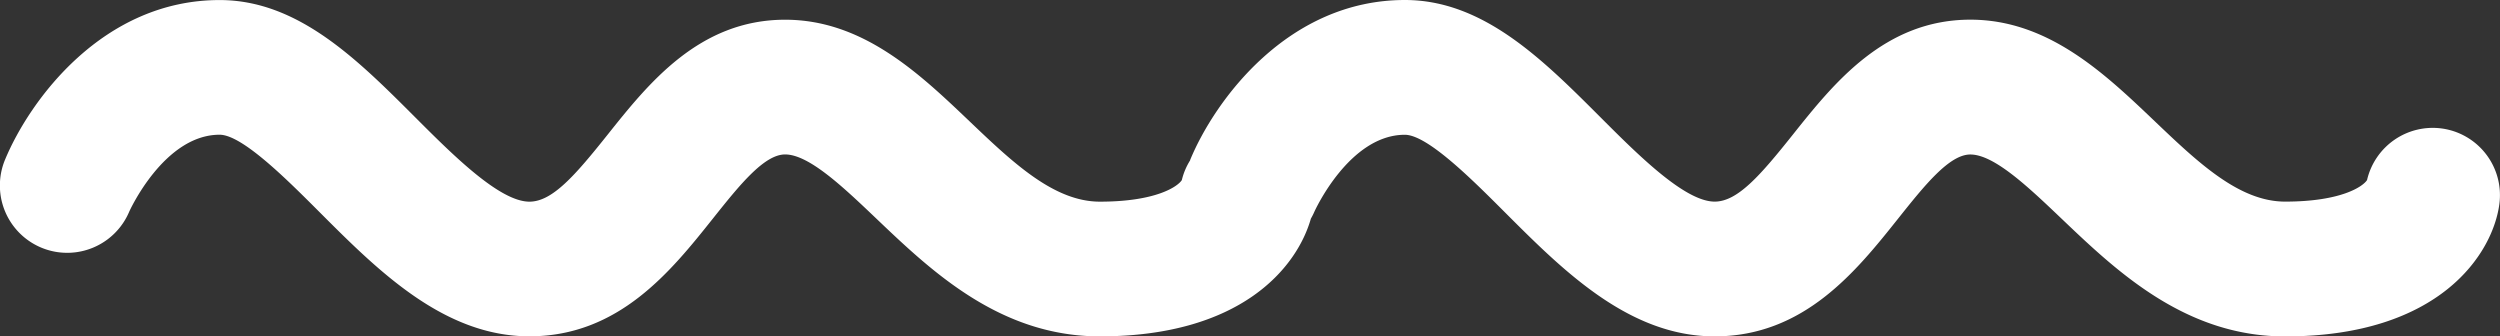 <svg xmlns="http://www.w3.org/2000/svg" width="199.073" height="26.773" viewBox="0 0 199.073 26.773">
  <rect x="0" y="0" width="199.073" height="26.773" fill="#333333" stroke="none"/>
  <defs>
    <style>
      .cls-1 {
        fill: #fff;
      }
    </style>
  </defs>
  <path id="Pfad_61" data-name="Pfad 61" class="cls-1" d="M1539.3,358.921a5.371,5.371,0,0,0-5.932,4.11c-.321.505-2.039,1.716-6.524,1.716-3.666,0-6.937-3.117-10.4-6.418-3.969-3.782-8.468-8.07-14.661-8.07-6.84,0-10.881,5.069-14.128,9.142-2.574,3.229-4.4,5.346-6.233,5.346-2.384,0-6.114-3.732-9.11-6.73-4.582-4.583-9.319-9.324-15.558-9.324-9.312,0-15.121,7.981-17.086,12.7-.011.026-.014.053-.024.079a5.3,5.3,0,0,0-.655,1.563c-.321.505-2.039,1.716-6.524,1.716-3.666,0-6.937-3.117-10.4-6.418-3.97-3.782-8.468-8.07-14.661-8.07-6.841,0-10.882,5.069-14.129,9.142-2.574,3.229-4.4,5.346-6.233,5.346-2.384,0-6.113-3.732-9.11-6.73-4.582-4.583-9.319-9.324-15.558-9.324-9.312,0-15.121,7.981-17.086,12.7a5.36,5.36,0,0,0,9.882,4.155c.026-.061,2.778-6.131,7.2-6.131,1.8,0,5.369,3.573,7.976,6.182,4.625,4.627,9.866,9.871,16.692,9.871,7.135,0,11.283-5.2,14.616-9.383,2.092-2.625,4.069-5.1,5.746-5.1,1.9,0,4.628,2.6,7.265,5.11,4.383,4.178,9.837,9.377,17.794,9.377,11.221,0,15.687-5.447,16.808-9.377a5.462,5.462,0,0,0,.276-.545c.027-.061,2.778-6.131,7.205-6.131,1.8,0,5.368,3.573,7.976,6.182,4.624,4.627,9.865,9.871,16.692,9.871,7.135,0,11.282-5.2,14.616-9.383,2.092-2.625,4.068-5.1,5.745-5.1,1.9,0,4.629,2.6,7.265,5.11,4.383,4.178,9.838,9.377,17.8,9.377,12.359,0,16.539-6.615,17.06-10.524A5.359,5.359,0,0,0,1539.3,358.921Z" transform="translate(-1344.882 -348.693)"/>
</svg>
